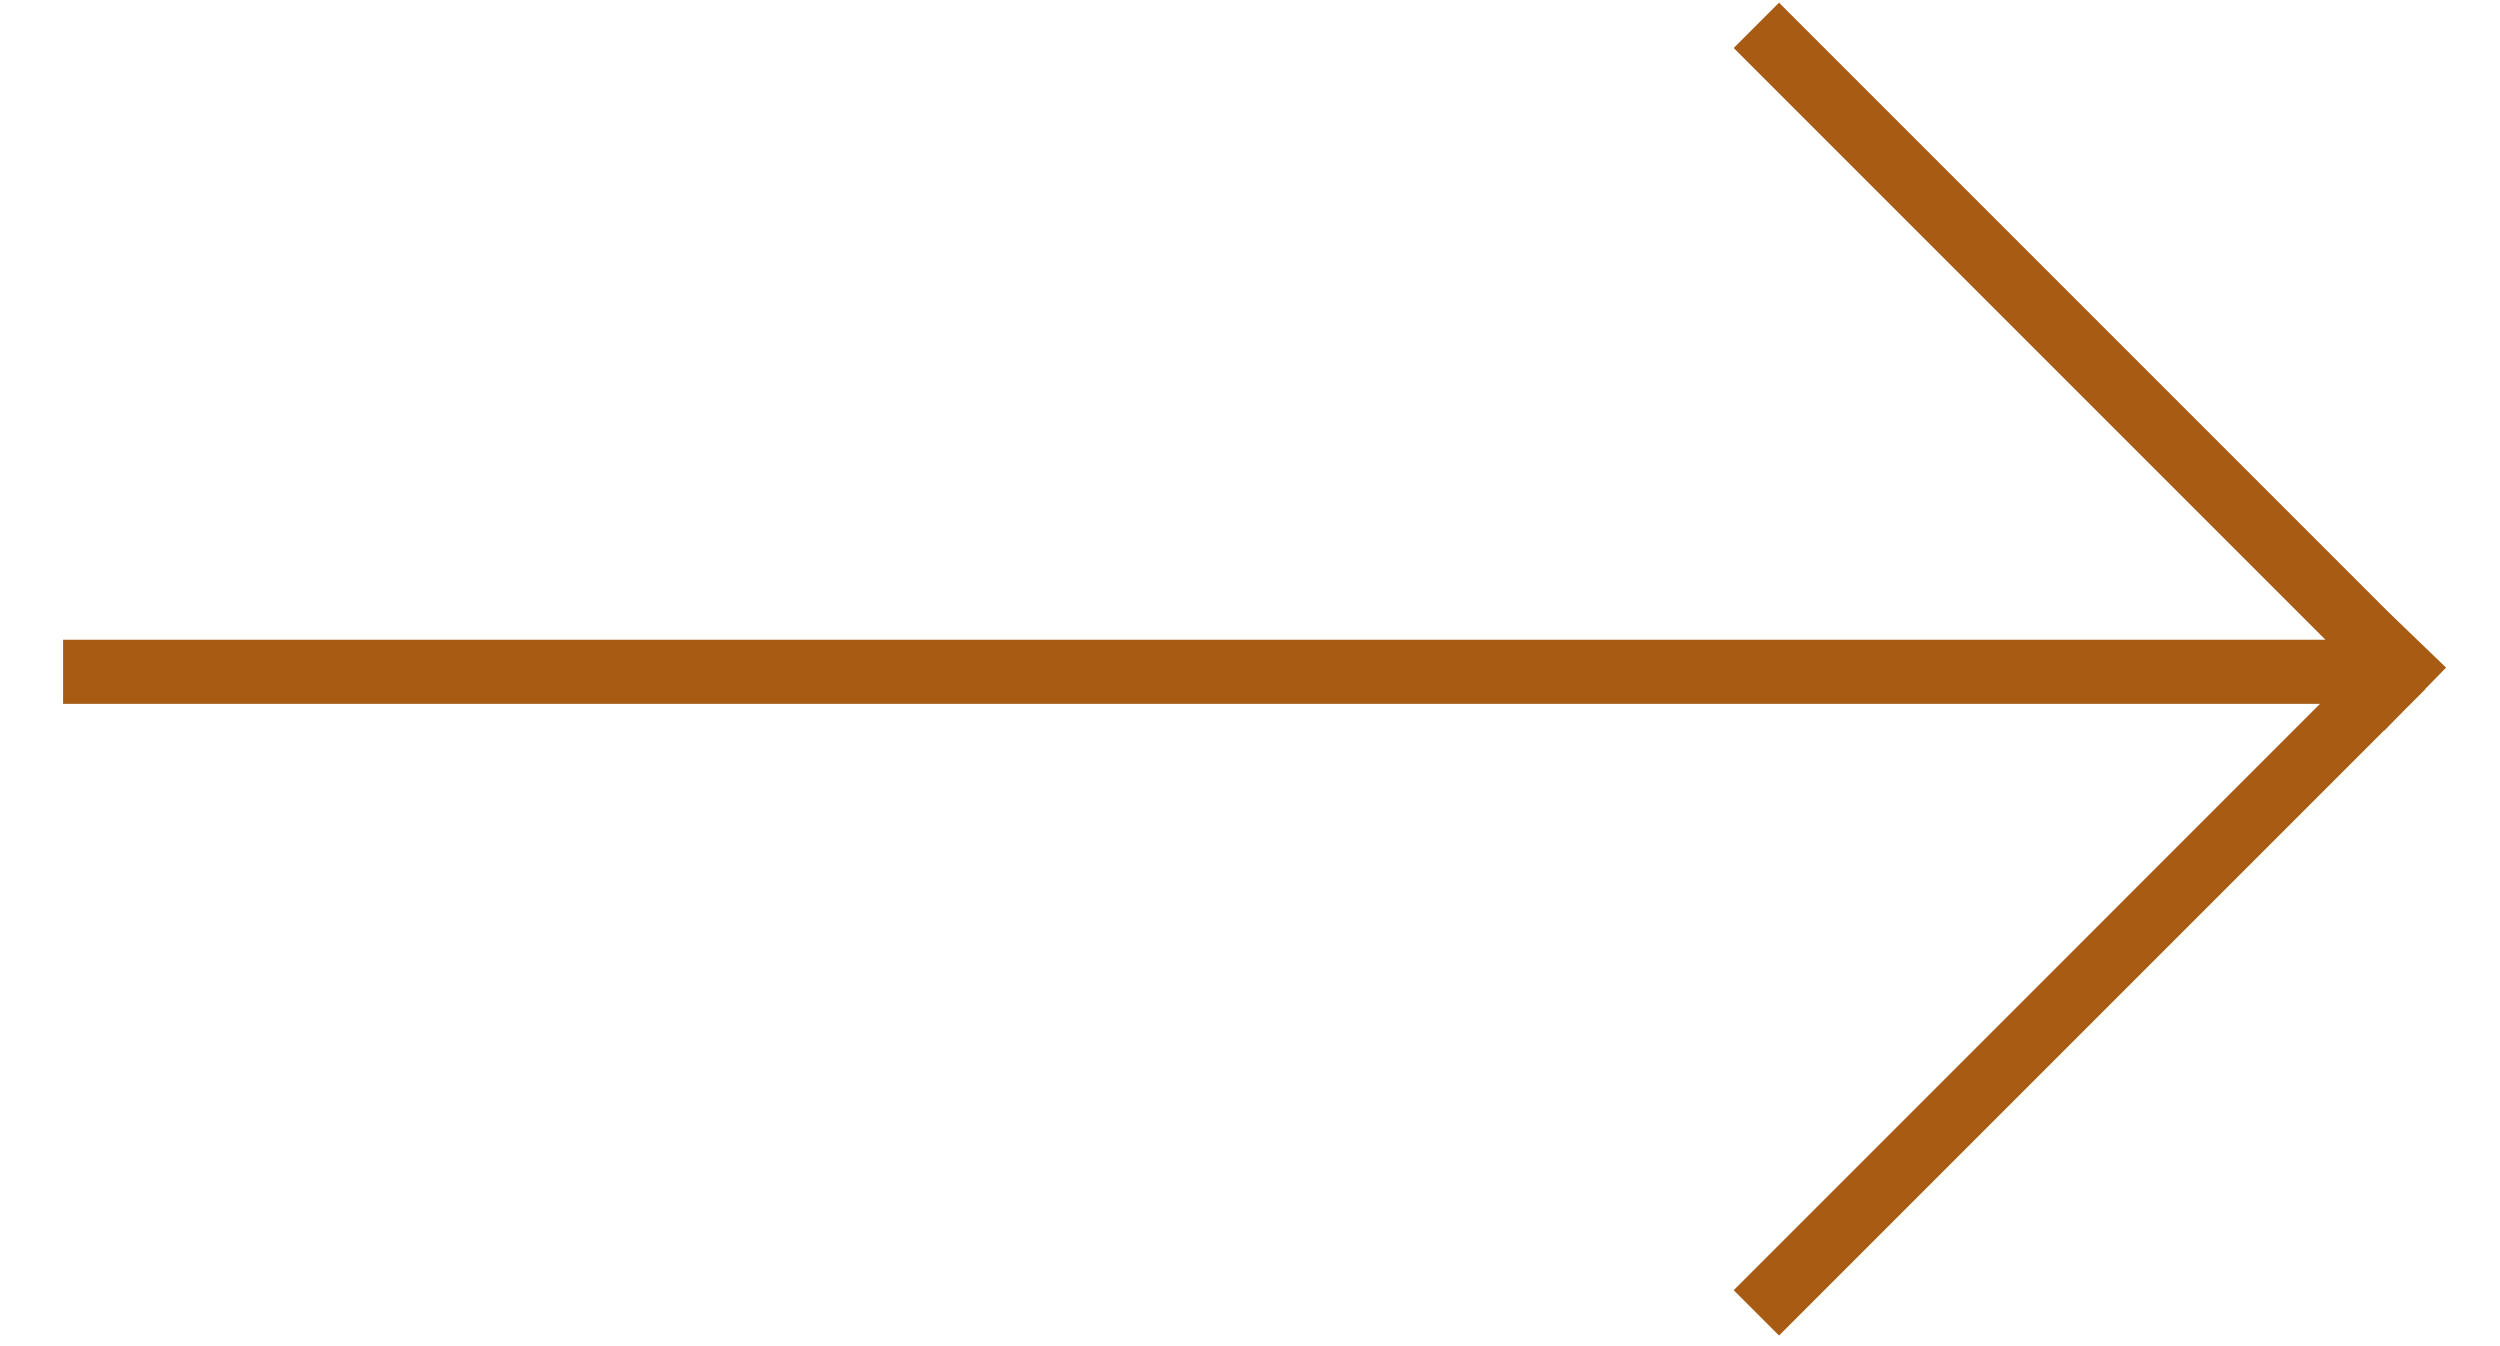 <svg width="39" height="21" viewBox="0 0 39 21" fill="none" xmlns="http://www.w3.org/2000/svg">
<path fill-rule="evenodd" clip-rule="evenodd" d="M37.263 9.552L27.753 0.042L27.046 0.749L36.277 9.98L0.984 9.98L0.984 10.98L36.192 10.98L27.046 20.127L27.753 20.834L37.191 11.396L37.19 11.403L37.524 11.063L37.838 10.749L37.835 10.746L38.159 10.415L37.263 9.552Z" fill="#A75B13"/>
</svg>

